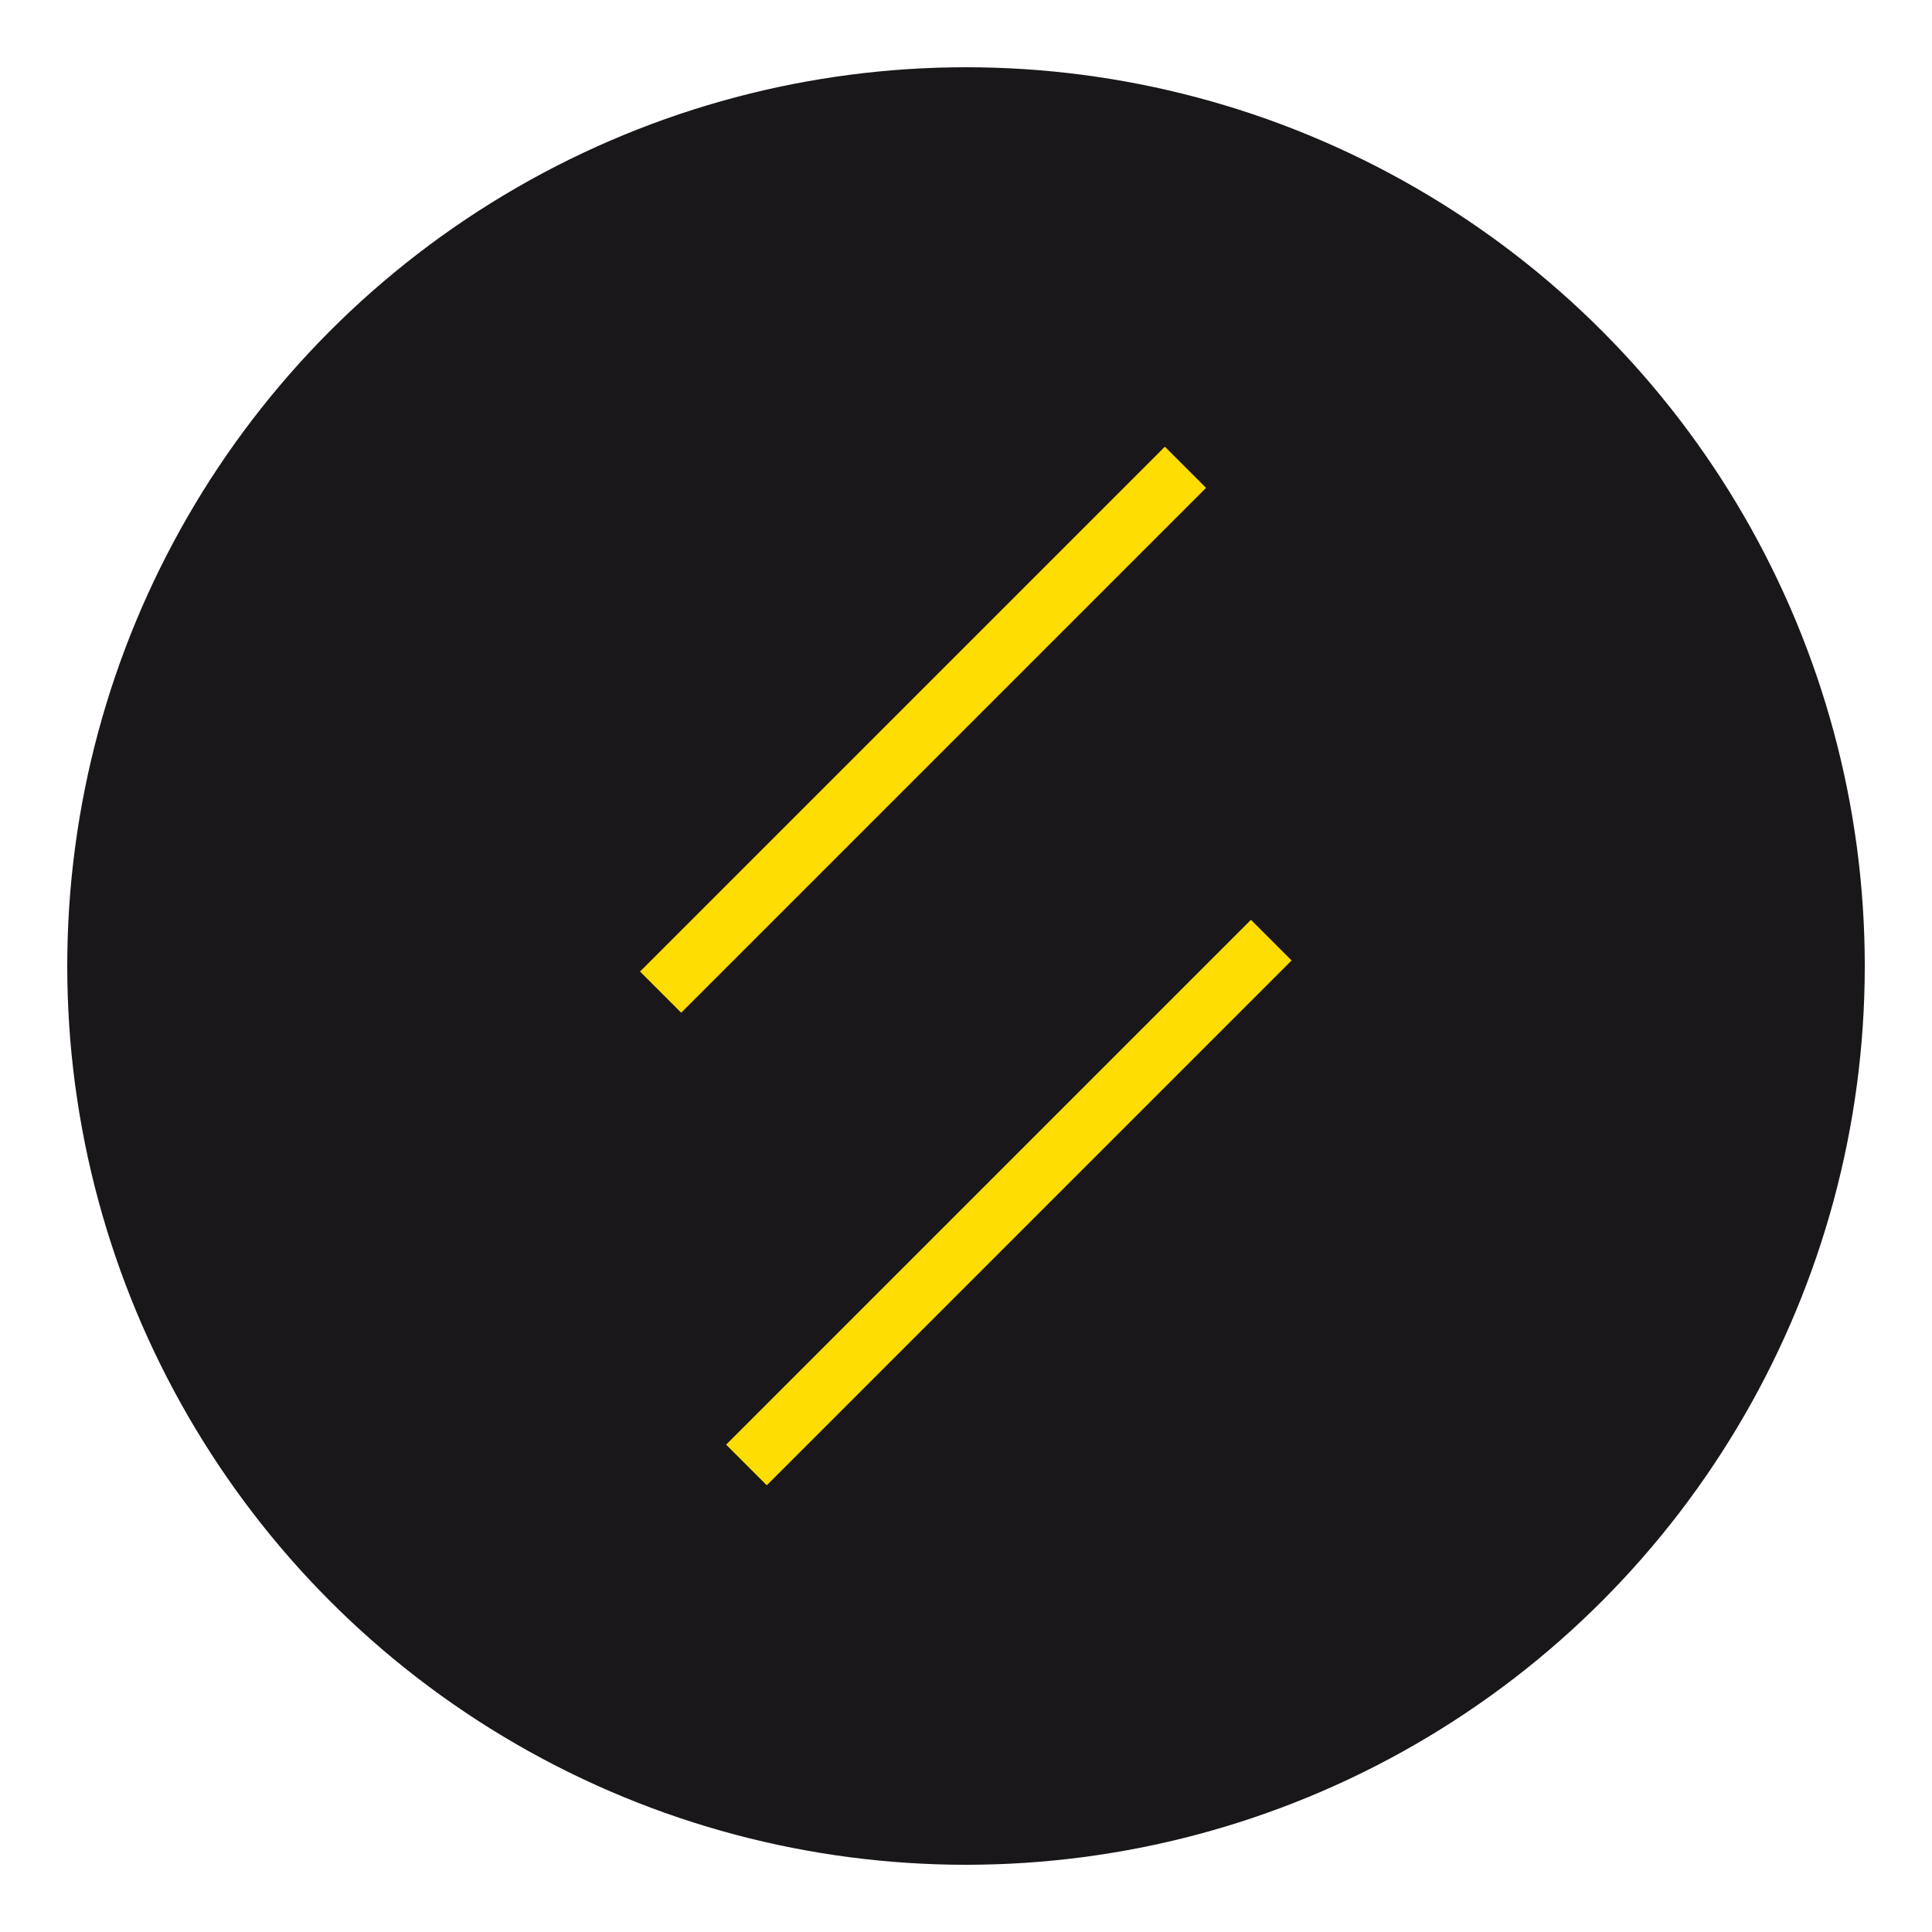 <?xml version="1.0" encoding="utf-8"?>
<!-- Generator: Adobe Illustrator 27.4.1, SVG Export Plug-In . SVG Version: 6.00 Build 0)  -->
<svg version="1.1" id="Ebene_1" xmlns="http://www.w3.org/2000/svg" xmlns:xlink="http://www.w3.org/1999/xlink" x="0px" y="0px"
	 width="85.039px" height="85.039px" viewBox="0 0 85.039 85.039"
	 style="enable-background:new 0 0 85.039 85.039;" xml:space="preserve">
<style type="text/css">
	.st0{fill:#1A171B;}
	.st1{fill:#FEDD03;}
</style>
<circle class="st0" cx="42.52" cy="42.52" r="39.56"/>
<g>
	
		<rect x="24.299" y="30.837" transform="matrix(0.707 -0.707 0.707 0.707 -10.809 38.141)" class="st1" width="32.674" height="2.562"/>
	
		<rect x="28.078" y="51.668" transform="matrix(0.707 -0.707 0.707 0.707 -24.42 46.91)" class="st1" width="32.674" height="2.53"/>
</g>
</svg>
